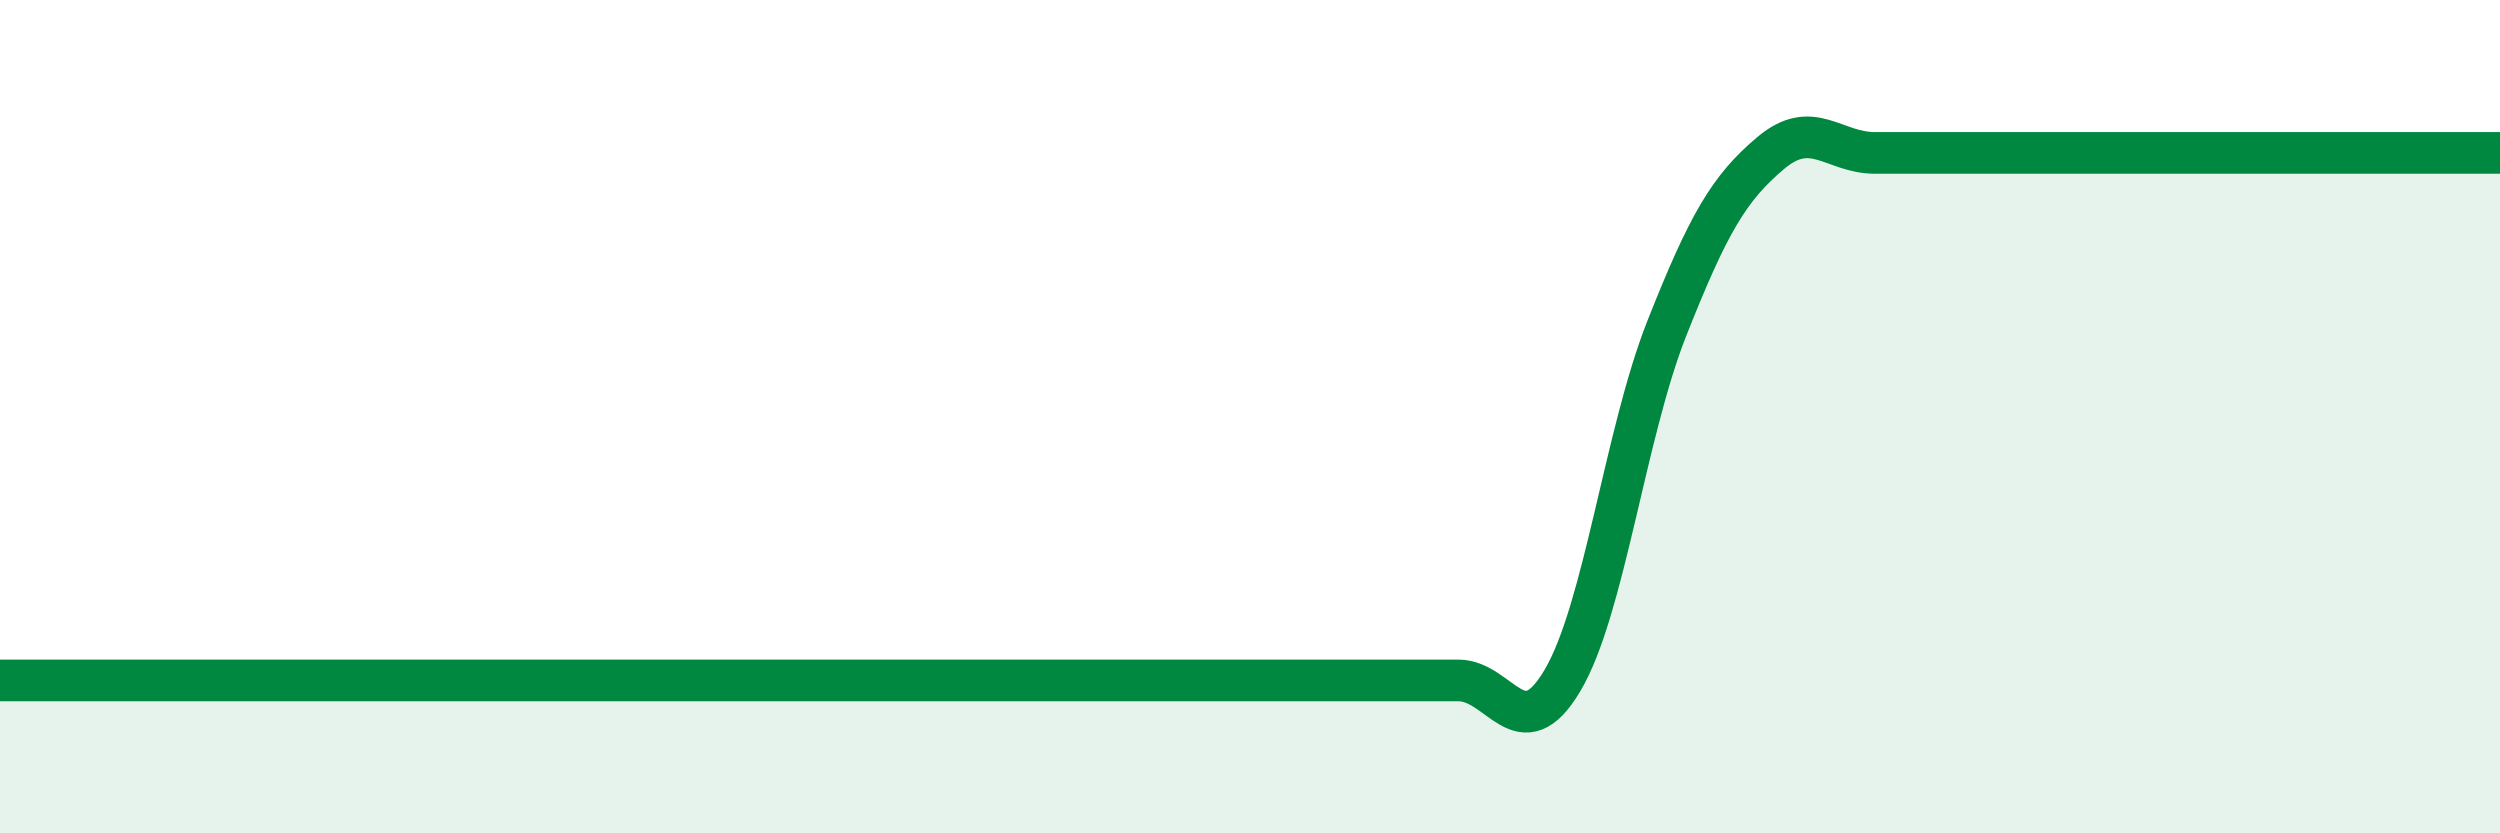 
    <svg width="60" height="20" viewBox="0 0 60 20" xmlns="http://www.w3.org/2000/svg">
      <path
        d="M 0,16.33 C 0.5,16.33 1.5,16.33 2.5,16.33 C 3.5,16.33 4,16.33 5,16.33 C 6,16.33 6.5,16.33 7.5,16.33 C 8.5,16.33 9,16.33 10,16.33 C 11,16.33 11.5,16.33 12.5,16.33 C 13.5,16.33 14,16.33 15,16.33 C 16,16.33 16.5,16.33 17.5,16.33 C 18.5,16.33 19,16.33 20,16.33 C 21,16.33 21.5,16.33 22.5,16.33 C 23.5,16.33 24,16.33 25,16.33 C 26,16.33 26.5,16.33 27.5,16.33 C 28.5,16.33 29,16.33 30,16.33 C 31,16.33 31.5,16.33 32.5,16.33 C 33.5,16.33 34,16.33 35,16.33 C 36,16.33 36.5,18.02 37.5,16.33 C 38.5,14.64 39,10.42 40,7.89 C 41,5.36 41.5,4.51 42.5,3.67 C 43.5,2.83 44,3.67 45,3.67 C 46,3.67 46.5,3.67 47.5,3.67 C 48.5,3.67 49,3.67 50,3.67 C 51,3.67 51.5,3.67 52.5,3.67 C 53.5,3.67 53.5,3.67 55,3.67 C 56.5,3.67 59,3.67 60,3.67L60 20L0 20Z"
        fill="#008740"
        opacity="0.1"
        stroke-linecap="round"
        stroke-linejoin="round"
      />
      <path
        d="M 0,16.33 C 0.5,16.33 1.5,16.33 2.5,16.33 C 3.5,16.33 4,16.33 5,16.33 C 6,16.33 6.5,16.33 7.5,16.33 C 8.5,16.33 9,16.33 10,16.33 C 11,16.33 11.5,16.33 12.5,16.33 C 13.5,16.33 14,16.33 15,16.33 C 16,16.33 16.5,16.33 17.5,16.33 C 18.5,16.33 19,16.33 20,16.33 C 21,16.33 21.5,16.33 22.5,16.33 C 23.5,16.33 24,16.33 25,16.33 C 26,16.33 26.5,16.33 27.5,16.33 C 28.5,16.33 29,16.33 30,16.33 C 31,16.33 31.5,16.33 32.5,16.33 C 33.5,16.33 34,16.33 35,16.33 C 36,16.33 36.5,18.02 37.5,16.33 C 38.5,14.64 39,10.42 40,7.89 C 41,5.36 41.5,4.51 42.5,3.67 C 43.5,2.83 44,3.67 45,3.67 C 46,3.67 46.5,3.67 47.5,3.67 C 48.5,3.67 49,3.67 50,3.67 C 51,3.67 51.5,3.67 52.5,3.67 C 53.5,3.67 53.5,3.67 55,3.67 C 56.5,3.67 59,3.67 60,3.67"
        stroke="#008740"
        stroke-width="1"
        fill="none"
        stroke-linecap="round"
        stroke-linejoin="round"
      />
    </svg>
  